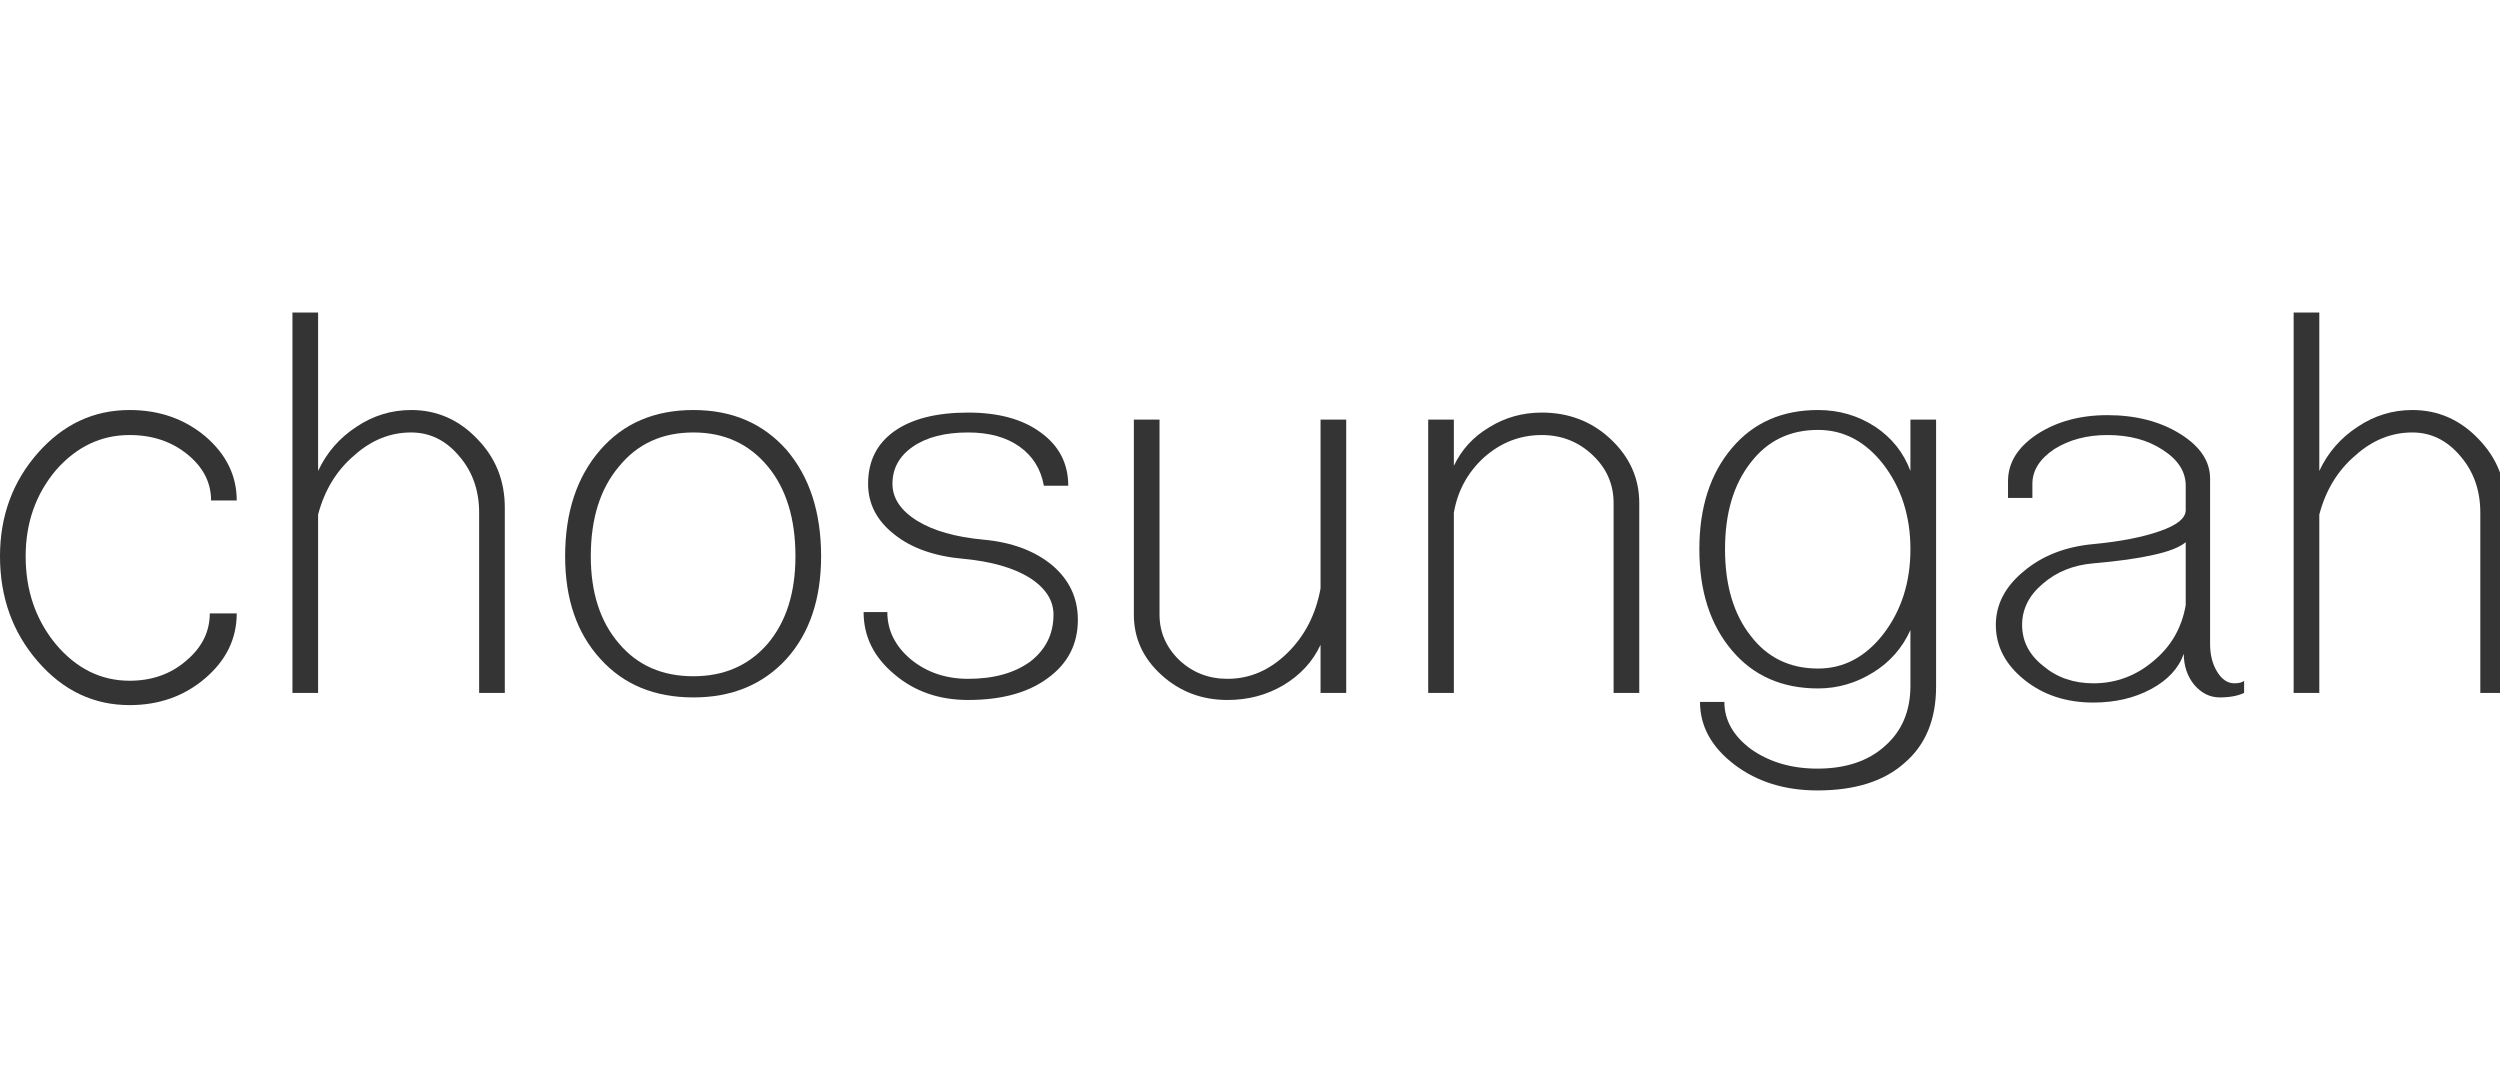 <svg width="136" height="59" viewBox="0 0 136 59" fill="none" xmlns="http://www.w3.org/2000/svg">
<g clip-path="url(#clip0_21_132)">
<path d="M126.17 37.695H124.774V17H126.17V25.62C126.635 24.62 127.333 23.817 128.264 23.212C129.171 22.607 130.16 22.305 131.23 22.305C132.626 22.305 133.824 22.828 134.825 23.875C135.825 24.899 136.325 26.144 136.325 27.609V37.695H134.929V27.889C134.929 26.679 134.569 25.655 133.848 24.817C133.126 23.957 132.254 23.526 131.23 23.526C130.09 23.526 129.055 23.945 128.124 24.783C127.17 25.597 126.519 26.667 126.17 27.993V37.695Z" fill="#343434"/>
<path d="M113.877 38.219C112.411 38.219 111.167 37.812 110.143 36.997C109.096 36.16 108.573 35.159 108.573 33.996C108.573 32.879 109.084 31.902 110.108 31.064C111.109 30.227 112.365 29.738 113.877 29.599C115.343 29.459 116.541 29.226 117.472 28.901C118.426 28.575 118.903 28.191 118.903 27.749V26.423C118.903 25.655 118.484 25.004 117.646 24.468C116.832 23.933 115.832 23.666 114.645 23.666C113.528 23.666 112.563 23.922 111.748 24.434C110.957 24.969 110.562 25.597 110.562 26.318V27.086H109.236V26.178C109.236 25.178 109.759 24.329 110.806 23.631C111.876 22.933 113.156 22.584 114.645 22.584C116.181 22.584 117.495 22.921 118.589 23.596C119.682 24.271 120.229 25.085 120.229 26.039V35.043C120.229 35.625 120.357 36.125 120.613 36.544C120.869 36.962 121.183 37.172 121.555 37.172C121.671 37.172 121.776 37.16 121.869 37.137C121.962 37.114 122.032 37.079 122.079 37.032V37.695C121.73 37.858 121.288 37.94 120.752 37.94C120.217 37.94 119.752 37.707 119.356 37.242C118.984 36.776 118.798 36.218 118.798 35.566C118.519 36.358 117.926 36.997 117.018 37.486C116.111 37.974 115.064 38.219 113.877 38.219ZM113.877 37.172C115.11 37.172 116.204 36.765 117.158 35.95C118.112 35.159 118.693 34.147 118.903 32.914V29.494C118.577 29.773 117.984 30.006 117.123 30.192C116.309 30.378 115.227 30.529 113.877 30.646C112.784 30.739 111.865 31.111 111.12 31.762C110.376 32.391 110.003 33.135 110.003 33.996C110.003 34.88 110.387 35.625 111.155 36.23C111.9 36.858 112.807 37.172 113.877 37.172Z" fill="#343434"/>
<path d="M98.867 43C97.099 43 95.598 42.535 94.365 41.604C93.108 40.65 92.48 39.51 92.48 38.184H93.806C93.806 39.184 94.295 40.045 95.272 40.766C96.272 41.464 97.471 41.813 98.867 41.813C100.402 41.813 101.624 41.406 102.531 40.592C103.462 39.778 103.927 38.684 103.927 37.311V34.275C103.485 35.252 102.81 36.02 101.903 36.578C100.972 37.16 99.972 37.451 98.902 37.451C96.947 37.451 95.388 36.765 94.225 35.392C93.038 33.996 92.445 32.158 92.445 29.878C92.445 27.598 93.038 25.76 94.225 24.364C95.388 22.991 96.947 22.305 98.902 22.305C100.042 22.305 101.077 22.607 102.008 23.212C102.915 23.817 103.555 24.62 103.927 25.62V22.828H105.323V37.346C105.323 39.138 104.753 40.522 103.613 41.499C102.496 42.5 100.914 43 98.867 43ZM98.902 36.369C100.298 36.369 101.484 35.741 102.461 34.485C103.439 33.205 103.927 31.669 103.927 29.878C103.927 28.086 103.439 26.551 102.461 25.271C101.484 24.015 100.298 23.387 98.902 23.387C97.366 23.387 96.145 23.98 95.237 25.166C94.306 26.353 93.841 27.924 93.841 29.878C93.841 31.832 94.306 33.403 95.237 34.589C96.145 35.776 97.366 36.369 98.902 36.369Z" fill="#343434"/>
<path d="M79.09 37.695H77.694V22.828H79.09V25.341C79.509 24.457 80.149 23.759 81.01 23.247C81.871 22.712 82.825 22.444 83.872 22.444C85.337 22.444 86.582 22.921 87.606 23.875C88.653 24.852 89.176 26.016 89.176 27.365V37.695H87.78V27.365C87.78 26.341 87.397 25.469 86.629 24.748C85.861 24.026 84.942 23.666 83.872 23.666C82.708 23.666 81.673 24.061 80.766 24.852C79.858 25.667 79.3 26.679 79.09 27.889V37.695Z" fill="#343434"/>
<path d="M66.778 38.079C65.382 38.079 64.183 37.626 63.183 36.718C62.182 35.811 61.682 34.717 61.682 33.438V22.828H63.078V33.438C63.078 34.392 63.439 35.218 64.16 35.915C64.881 36.59 65.754 36.928 66.778 36.928C67.987 36.928 69.069 36.462 70.023 35.532C70.977 34.601 71.582 33.426 71.838 32.007V22.828H73.234V37.695H71.838V35.078C71.419 35.985 70.744 36.718 69.814 37.276C68.906 37.812 67.894 38.079 66.778 38.079Z" fill="#343434"/>
<path d="M52.668 38.079C51.086 38.079 49.748 37.614 48.655 36.683C47.538 35.753 46.98 34.624 46.98 33.298H48.271C48.271 34.298 48.701 35.159 49.562 35.88C50.423 36.578 51.459 36.928 52.668 36.928C54.064 36.928 55.193 36.613 56.053 35.985C56.891 35.334 57.31 34.485 57.31 33.438C57.31 32.647 56.868 31.972 55.984 31.413C55.1 30.878 53.913 30.541 52.424 30.401C50.842 30.262 49.586 29.82 48.655 29.075C47.701 28.331 47.224 27.412 47.224 26.318C47.224 25.085 47.701 24.131 48.655 23.456C49.609 22.782 50.947 22.444 52.668 22.444C54.32 22.444 55.635 22.805 56.612 23.526C57.612 24.247 58.113 25.213 58.113 26.423H56.786C56.624 25.515 56.181 24.806 55.46 24.294C54.739 23.782 53.808 23.526 52.668 23.526C51.412 23.526 50.411 23.782 49.667 24.294C48.922 24.806 48.55 25.48 48.55 26.318C48.55 27.109 49.004 27.784 49.911 28.342C50.795 28.877 51.982 29.215 53.471 29.354C55.03 29.494 56.286 29.959 57.24 30.75C58.171 31.541 58.636 32.53 58.636 33.717C58.636 35.043 58.089 36.102 56.996 36.893C55.926 37.684 54.483 38.079 52.668 38.079Z" fill="#343434"/>
<path d="M37.723 37.94C35.605 37.94 33.919 37.242 32.662 35.846C31.383 34.45 30.743 32.588 30.743 30.262C30.743 27.865 31.383 25.934 32.662 24.468C33.919 23.026 35.605 22.305 37.723 22.305C39.817 22.305 41.503 23.026 42.783 24.468C44.039 25.934 44.668 27.865 44.668 30.262C44.668 32.588 44.039 34.45 42.783 35.846C41.503 37.242 39.817 37.94 37.723 37.94ZM37.723 36.788C39.398 36.788 40.747 36.195 41.771 35.008C42.771 33.822 43.272 32.239 43.272 30.262C43.272 28.214 42.771 26.586 41.771 25.376C40.747 24.143 39.398 23.526 37.723 23.526C36.024 23.526 34.675 24.143 33.674 25.376C32.651 26.586 32.139 28.214 32.139 30.262C32.139 32.239 32.651 33.822 33.674 35.008C34.675 36.195 36.024 36.788 37.723 36.788Z" fill="#343434"/>
<path d="M17.305 37.695H15.909V17H17.305V25.62C17.771 24.62 18.469 23.817 19.399 23.212C20.307 22.607 21.296 22.305 22.366 22.305C23.762 22.305 24.96 22.828 25.961 23.875C26.961 24.899 27.461 26.144 27.461 27.609V37.695H26.065V27.889C26.065 26.679 25.705 25.655 24.983 24.817C24.262 23.957 23.39 23.526 22.366 23.526C21.226 23.526 20.191 23.945 19.26 24.783C18.306 25.597 17.654 26.667 17.305 27.993V37.695Z" fill="#343434"/>
<path d="M7.05 38.358C5.095 38.358 3.432 37.567 2.059 35.985C0.686 34.403 0 32.495 0 30.262C0 28.075 0.686 26.202 2.059 24.643C3.432 23.084 5.095 22.305 7.05 22.305C8.655 22.305 10.028 22.782 11.168 23.736C12.308 24.713 12.878 25.876 12.878 27.226H11.482C11.482 26.248 11.052 25.411 10.191 24.713C9.33 24.015 8.283 23.666 7.05 23.666C5.491 23.666 4.153 24.306 3.036 25.585C1.943 26.888 1.396 28.447 1.396 30.262C1.396 32.123 1.943 33.717 3.036 35.043C4.153 36.369 5.491 37.032 7.05 37.032C8.26 37.032 9.283 36.672 10.121 35.95C10.982 35.229 11.412 34.368 11.412 33.368H12.878C12.878 34.74 12.308 35.915 11.168 36.893C10.028 37.87 8.655 38.358 7.05 38.358Z" fill="#343434"/>
</g>
<defs>
<clipPath id="clip0_21_132">
<rect width="136" height="59" fill="white"/>
</clipPath>
</defs>
</svg>
